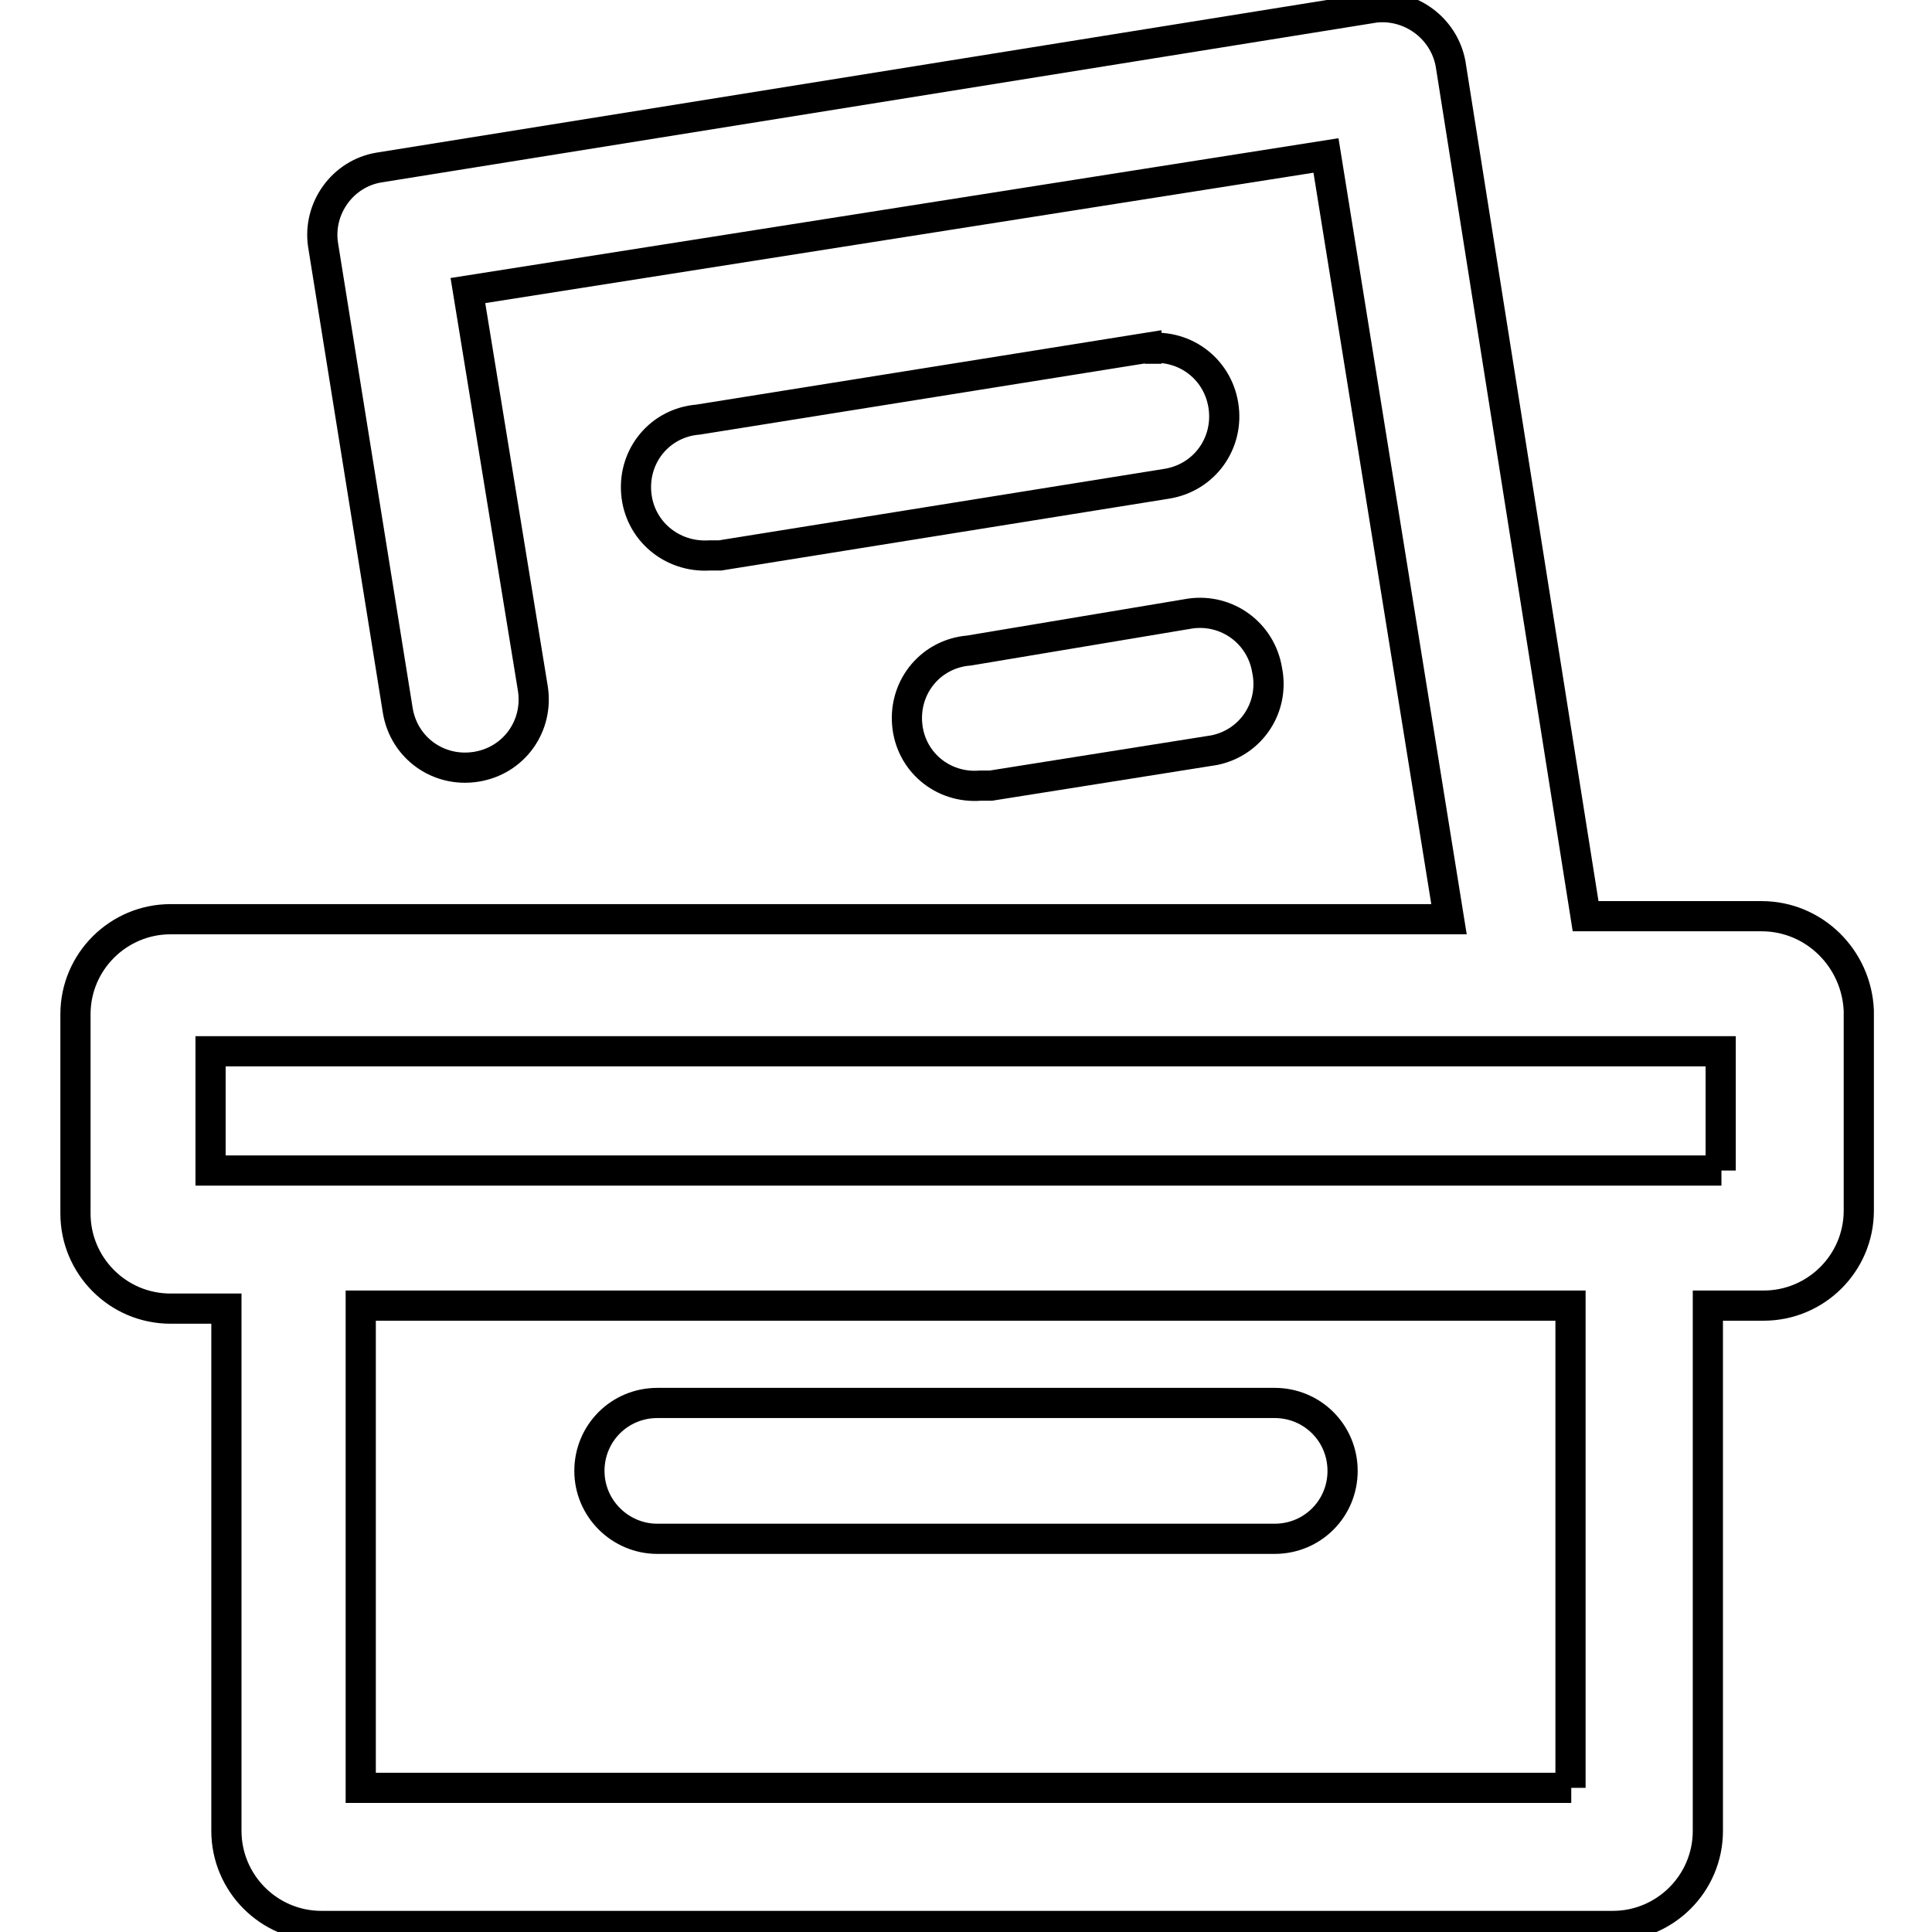 <?xml version="1.0" encoding="utf-8"?>
<!-- Svg Vector Icons : http://www.onlinewebfonts.com/icon -->
<!DOCTYPE svg PUBLIC "-//W3C//DTD SVG 1.1//EN" "http://www.w3.org/Graphics/SVG/1.1/DTD/svg11.dtd">
<svg version="1.1" xmlns="http://www.w3.org/2000/svg" xmlns:xlink="http://www.w3.org/1999/xlink" x="0px" y="0px" viewBox="0 0 256 256" enable-background="new 0 0 256 256" xml:space="preserve">
<g> <path stroke-width="4" fill-opacity="0" stroke="#000000"  d="M233.4,121.4h-23.3l-17.9-113c-0.9-4.7-5.3-7.9-10-7.4l-132,21.2c-4.8,0.8-8.1,5.4-7.4,10.2l9.9,61.7 c0.8,5,5.4,8.3,10.4,7.5c5-0.8,8.3-5.4,7.5-10.4l0,0L62,38.5l113.7-17.9L192,121.8H22.6c-6.9,0-12.6,5.6-12.6,12.6v26.4 c0,6.9,5.6,12.6,12.6,12.6h7.4v69.2c0,6.9,5.6,12.6,12.6,12.6h171.1c6.9,0,12.6-5.6,12.6-12.6V173h7.4c6.9,0,12.6-5.6,12.6-12.6 v-26.5C246,127,240.4,121.4,233.4,121.4L233.4,121.4z M208.2,236.9H47.8V173h160.3V236.9z M228.1,155.1H27.9v-15.8h200.1V155.1z"/> <path stroke-width="4" fill-opacity="0" stroke="#000000"  d="M87.1,203.9h81.8c5,0,9-4,9-9s-4-9-9-9H87.1c-5,0-9,4-9,9S82.2,203.9,87.1,203.9z M151.9,46.1l-59.4,9.5 c-5,0.4-8.6,4.7-8.2,9.7c0.4,5,4.7,8.6,9.7,8.3h1.4l59.2-9.5c5-0.8,8.3-5.4,7.5-10.4c-0.8-5-5.4-8.3-10.4-7.5H151.9z M128.4,86.2 c-5,0.4-8.6,4.7-8.2,9.7c0.4,5,4.7,8.6,9.7,8.2h1.4l29.6-4.7c4.9-1,8-5.7,7-10.6c0,0,0,0,0,0c-0.8-4.9-5.3-8.2-10.2-7.5L128.4,86.2 z"/></g>
</svg>